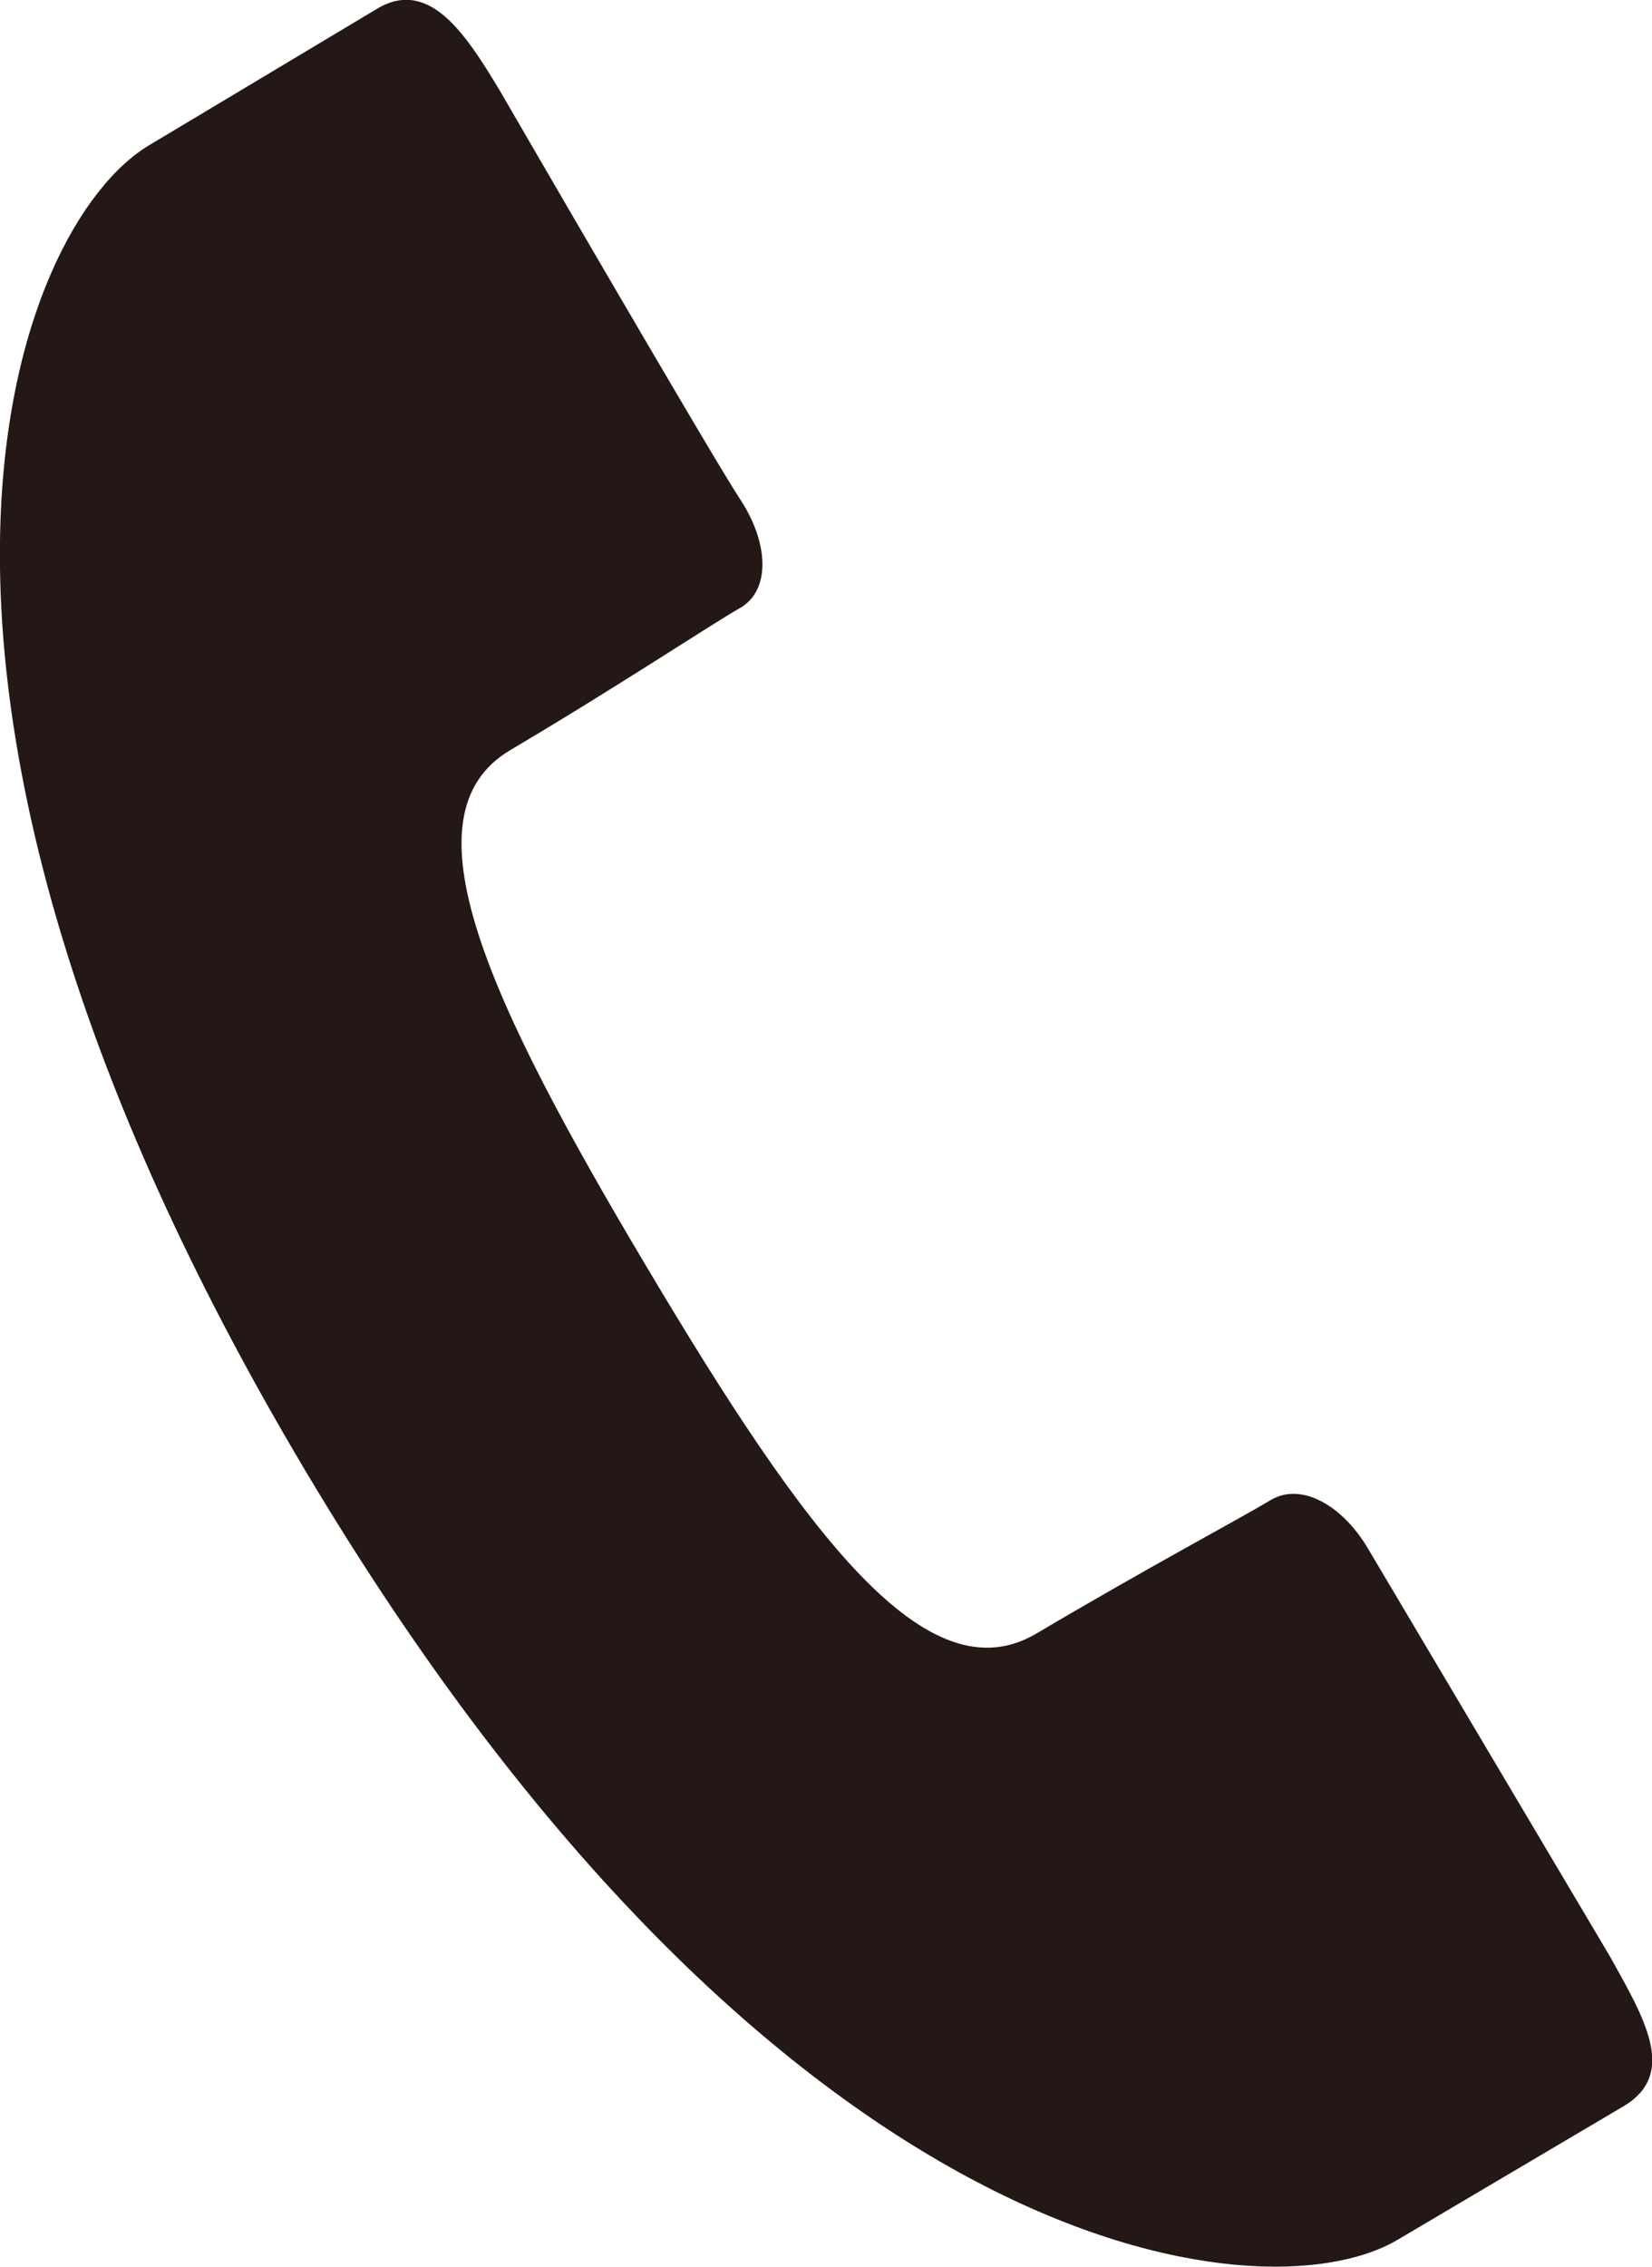 <svg xmlns="http://www.w3.org/2000/svg" width="18.84" height="25.84" viewBox="0 0 18.84 25.84"><defs><style>.a{fill:#231815;}</style></defs><title>ico_tel01</title><path class="a" d="M5.82,8.55c1.25-.74,2.27-1.42,2.62-1.62s.33-.74,0-1.24S5.71,1.05,5.71,1.05C5.32.4,4.9-.26,4.3.1L1.71,1.65c-1.55.91-3.6,6.09,1.77,15.11s10.91,9.69,12.46,8.77L18.53,24c.6-.37.22-1-.17-1.7L15.6,17.65c-.29-.49-.76-.76-1.11-.55s-1.42.78-2.67,1.52-2.63-1.13-4.44-4.17S4.57,9.29,5.82,8.55Z"/></svg>